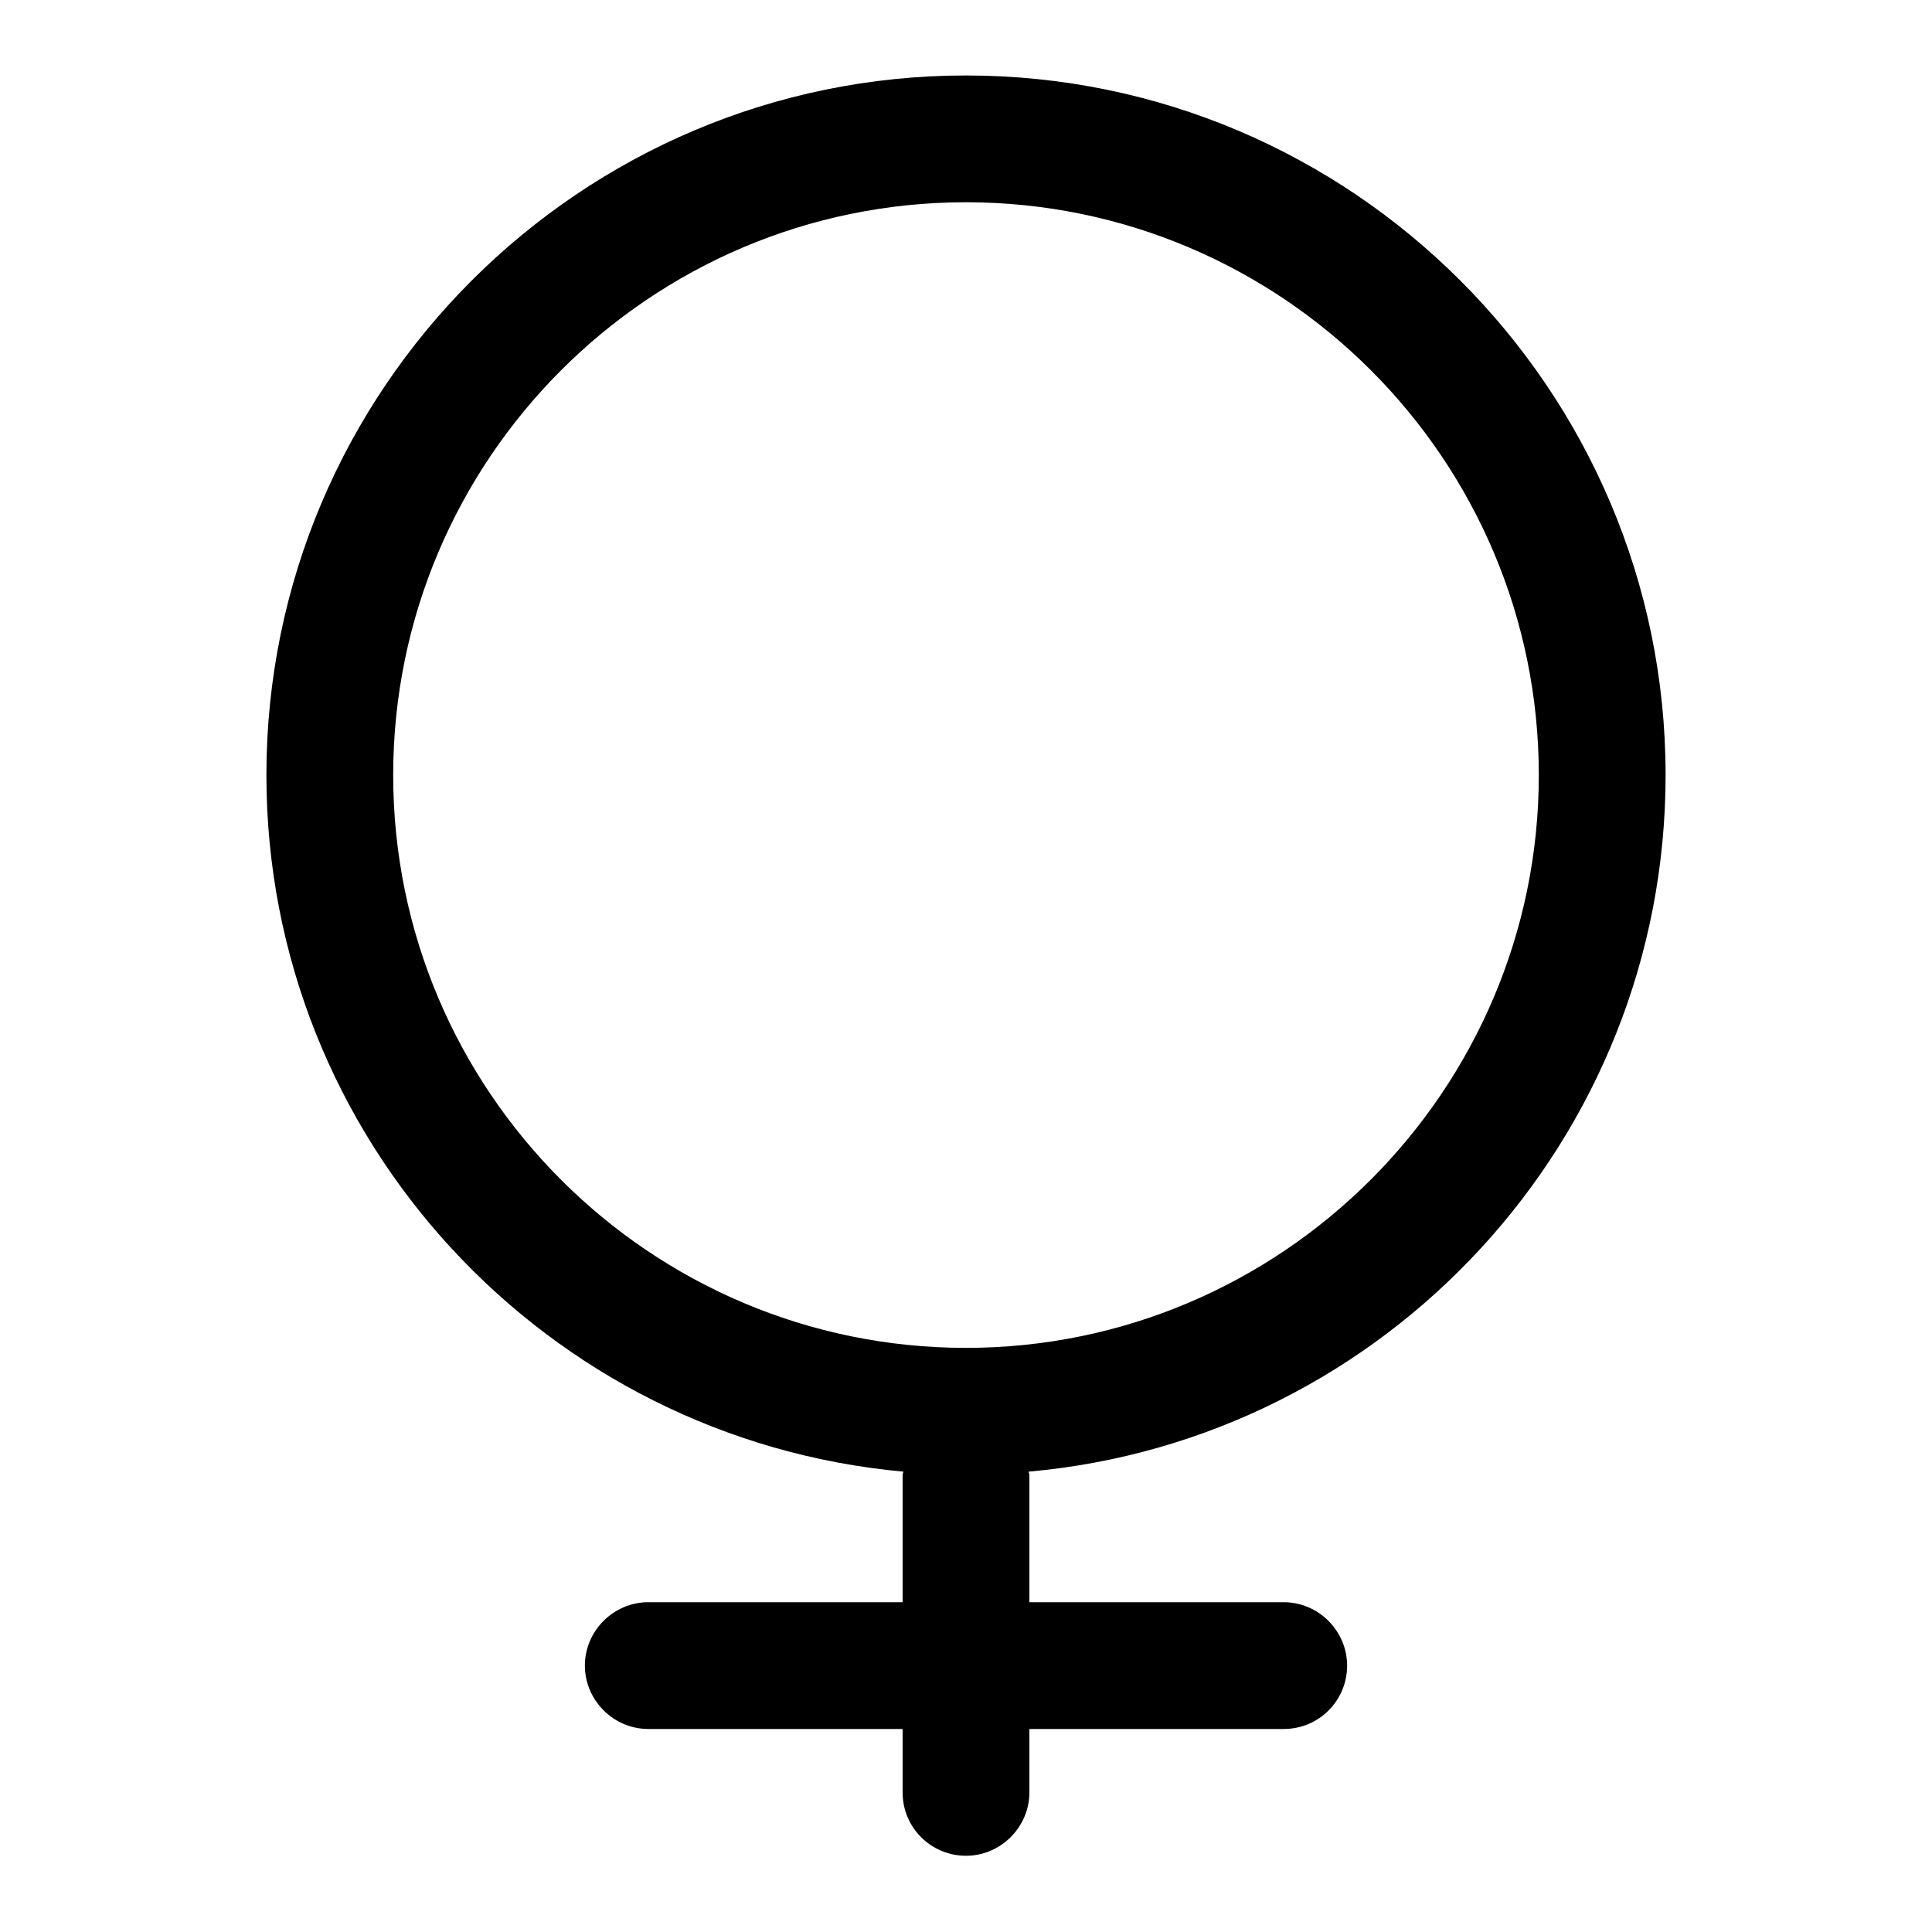 <?xml version="1.0" encoding="utf-8"?>
<!-- Svg Vector Icons : http://www.onlinewebfonts.com/icon -->
<!DOCTYPE svg PUBLIC "-//W3C//DTD SVG 1.1//EN" "http://www.w3.org/Graphics/SVG/1.1/DTD/svg11.dtd">
<svg version="1.1" xmlns="http://www.w3.org/2000/svg" xmlns:xlink="http://www.w3.org/1999/xlink" x="0px" y="0px" viewBox="0 0 256 256" enable-background="new 0 0 256 256" xml:space="preserve">
<g><g><path fill="#000000" d="M220.7,102.7c0-51.1-41.6-92.7-92.7-92.7c-51.1,0-92.7,41.6-92.7,92.7c0,48.3,37.1,88,84.4,92.3c0,0.1-0.1,0.3-0.1,0.4v16.9H85.9c-4.6,0-8.4,3.8-8.4,8.4c0,4.6,3.8,8.4,8.4,8.4h33.7v8.4c0,4.7,3.8,8.4,8.4,8.4s8.4-3.8,8.4-8.4v-8.4h33.7c4.7,0,8.4-3.8,8.4-8.4s-3.8-8.4-8.4-8.4h-33.7v-16.9c0-0.1-0.1-0.3-0.1-0.4C183.6,190.8,220.7,151,220.7,102.7L220.7,102.7z M128,178.6c-41.8,0-75.9-34-75.9-75.9c0-41.8,34-75.9,75.9-75.9c41.8,0,75.9,34,75.9,75.9C203.9,144.5,169.8,178.6,128,178.6L128,178.6z"/></g></g>
</svg>